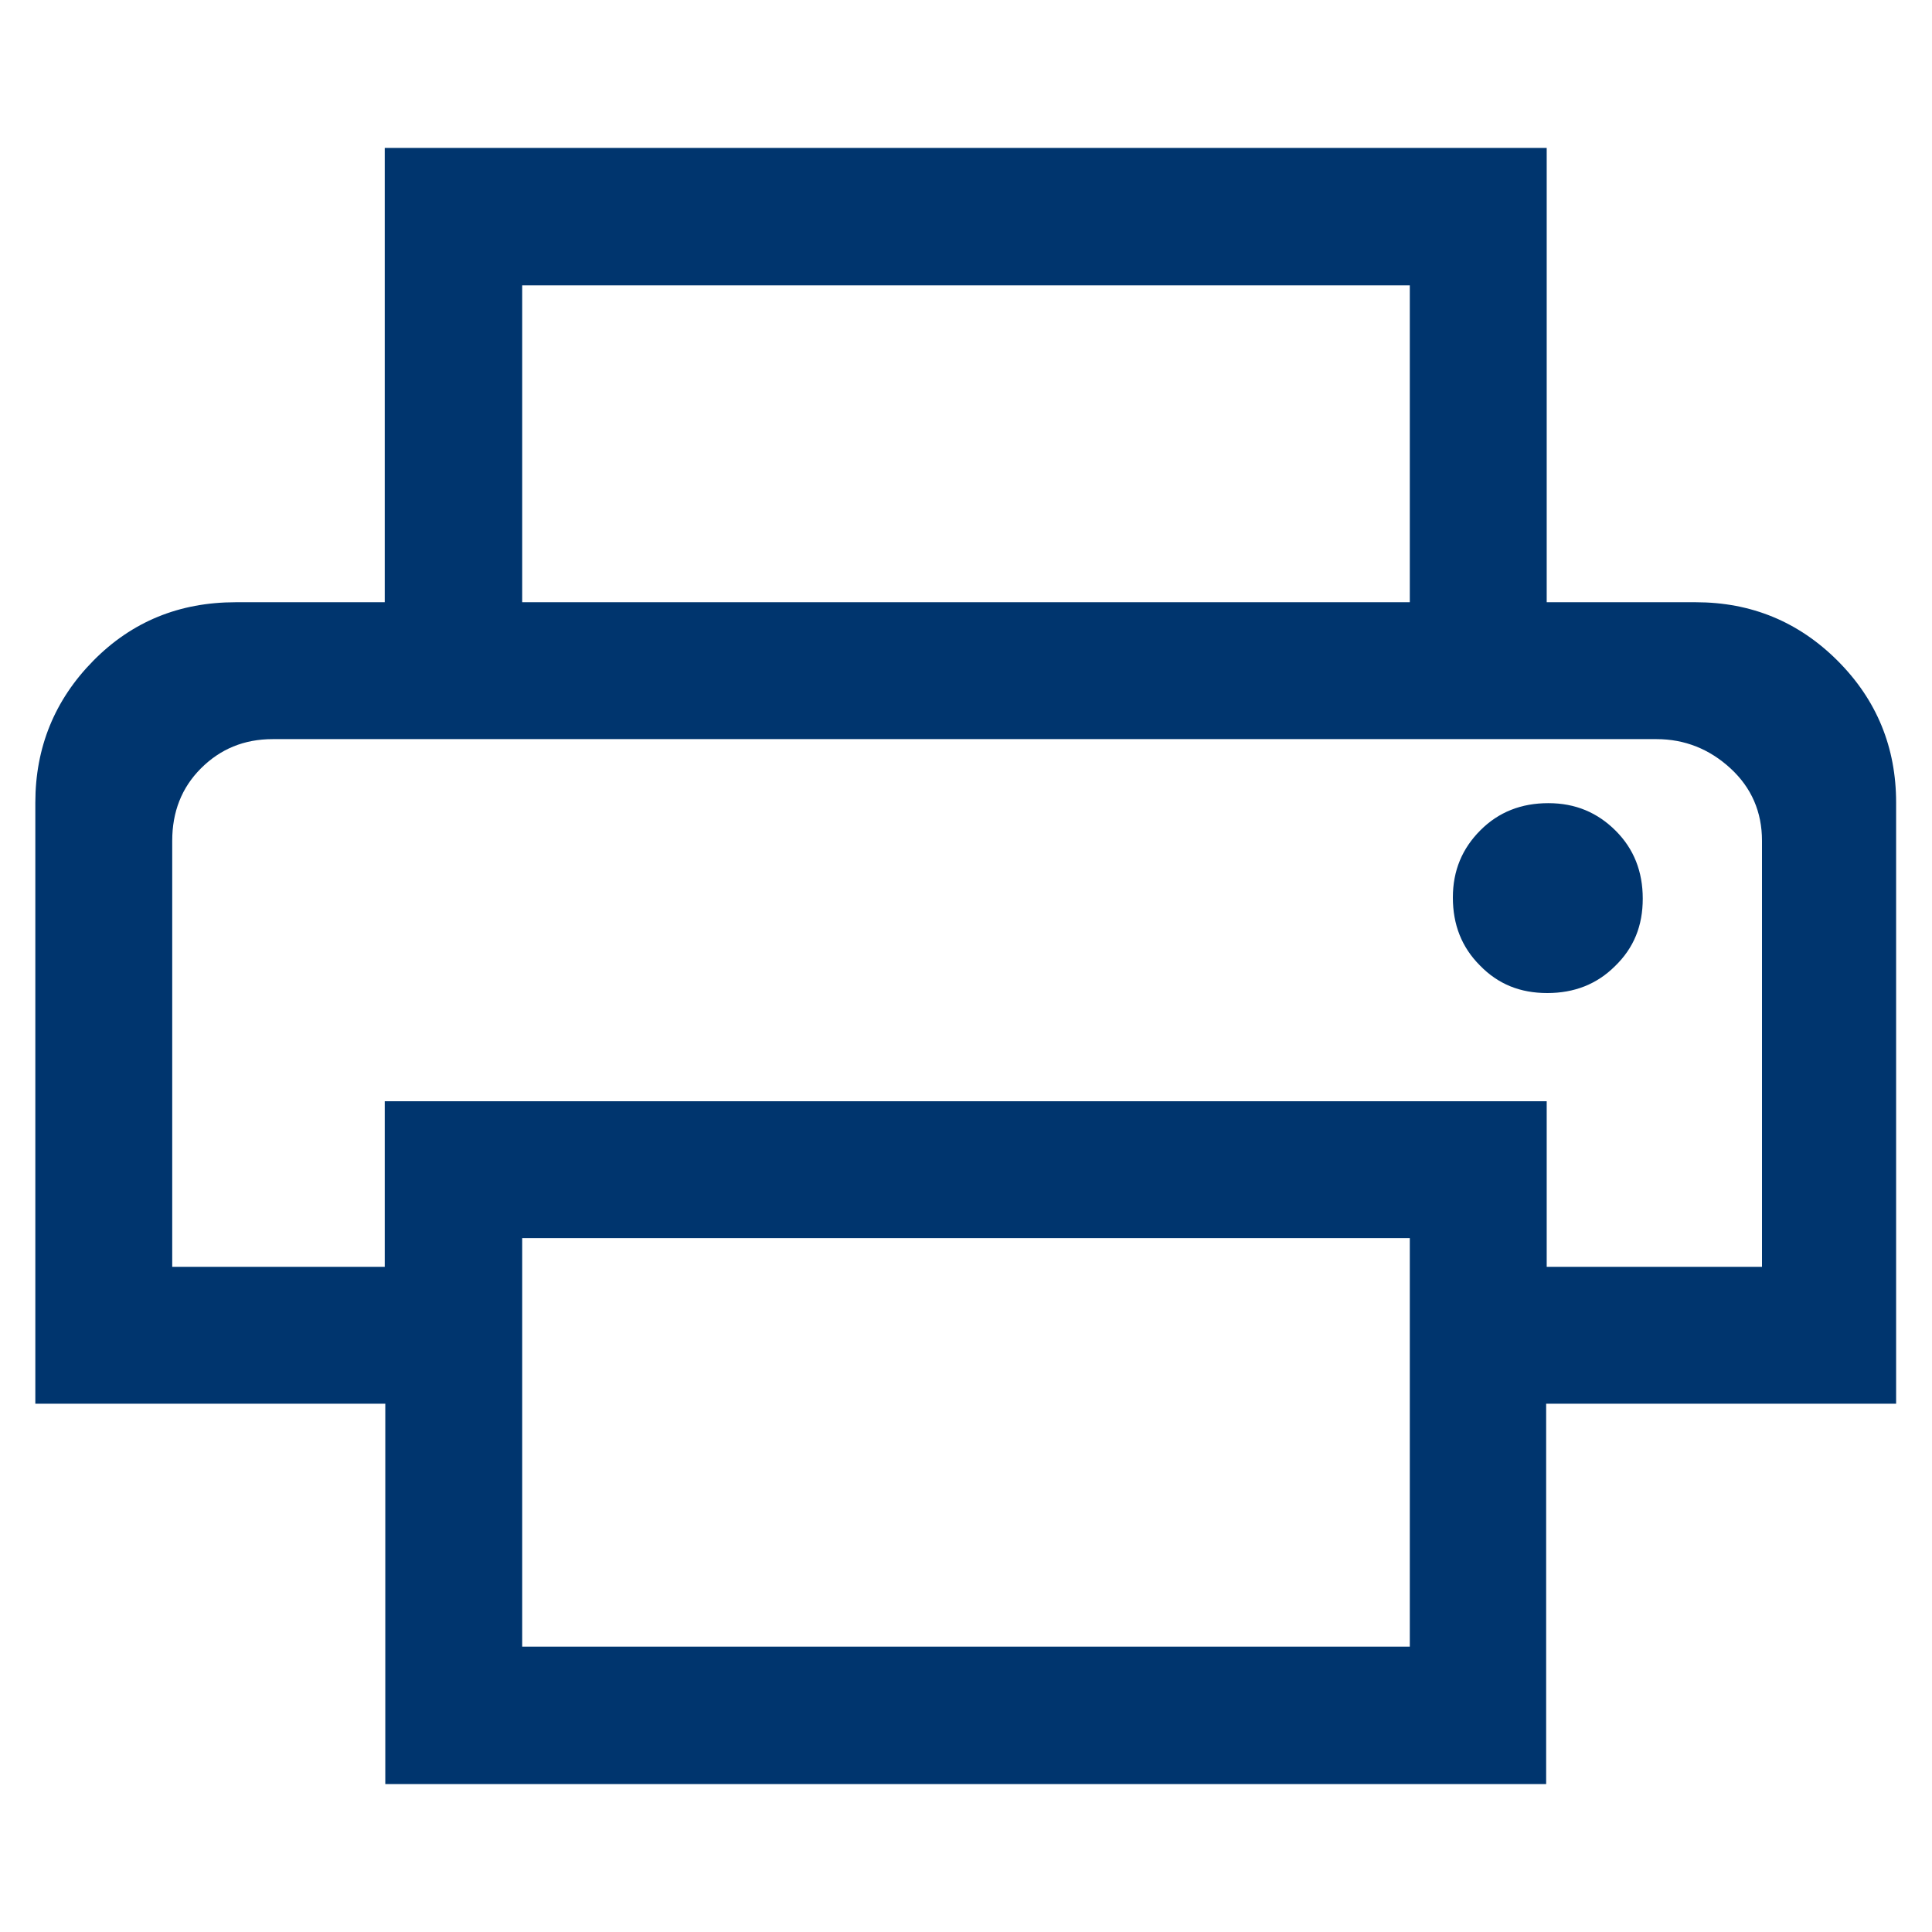 <?xml version="1.0" encoding="UTF-8"?>
<svg id="Layer_1" data-name="Layer 1" xmlns="http://www.w3.org/2000/svg" viewBox="0 0 35 35">
  <defs>
    <style>
      .cls-1 {
        fill: #00356e;
      }
    </style>
  </defs>
  <g id="Light-S">
    <path class="cls-1" d="M25.54,10.91v-5.74H9.46v5.74h-2.49V2.68h21.05v8.23h-2.49ZM28.03,17.99c.49,0,.9-.16,1.23-.49.34-.33.5-.73.5-1.22s-.16-.9-.49-1.23c-.33-.33-.73-.5-1.22-.5s-.9.16-1.23.49c-.33.33-.5.73-.5,1.22s.16.9.49,1.23c.33.34.73.5,1.22.5ZM25.54,29.83v-7.4H9.46v7.4h16.07ZM28.02,32.32H6.98v-6.89H.64v-10.89c0-1,.35-1.86,1.05-2.57.7-.71,1.56-1.06,2.58-1.06h26.45c1,0,1.86.35,2.57,1.06.71.71,1.06,1.57,1.06,2.57v10.89h-6.34v6.89ZM31.92,22.95v-7.72c0-.52-.19-.96-.57-1.31-.38-.35-.83-.53-1.34-.53H4.94c-.52,0-.95.18-1.3.53-.35.35-.52.79-.52,1.31v7.72h3.85v-3h21.05v3h3.9Z"/>
  </g>
</svg>